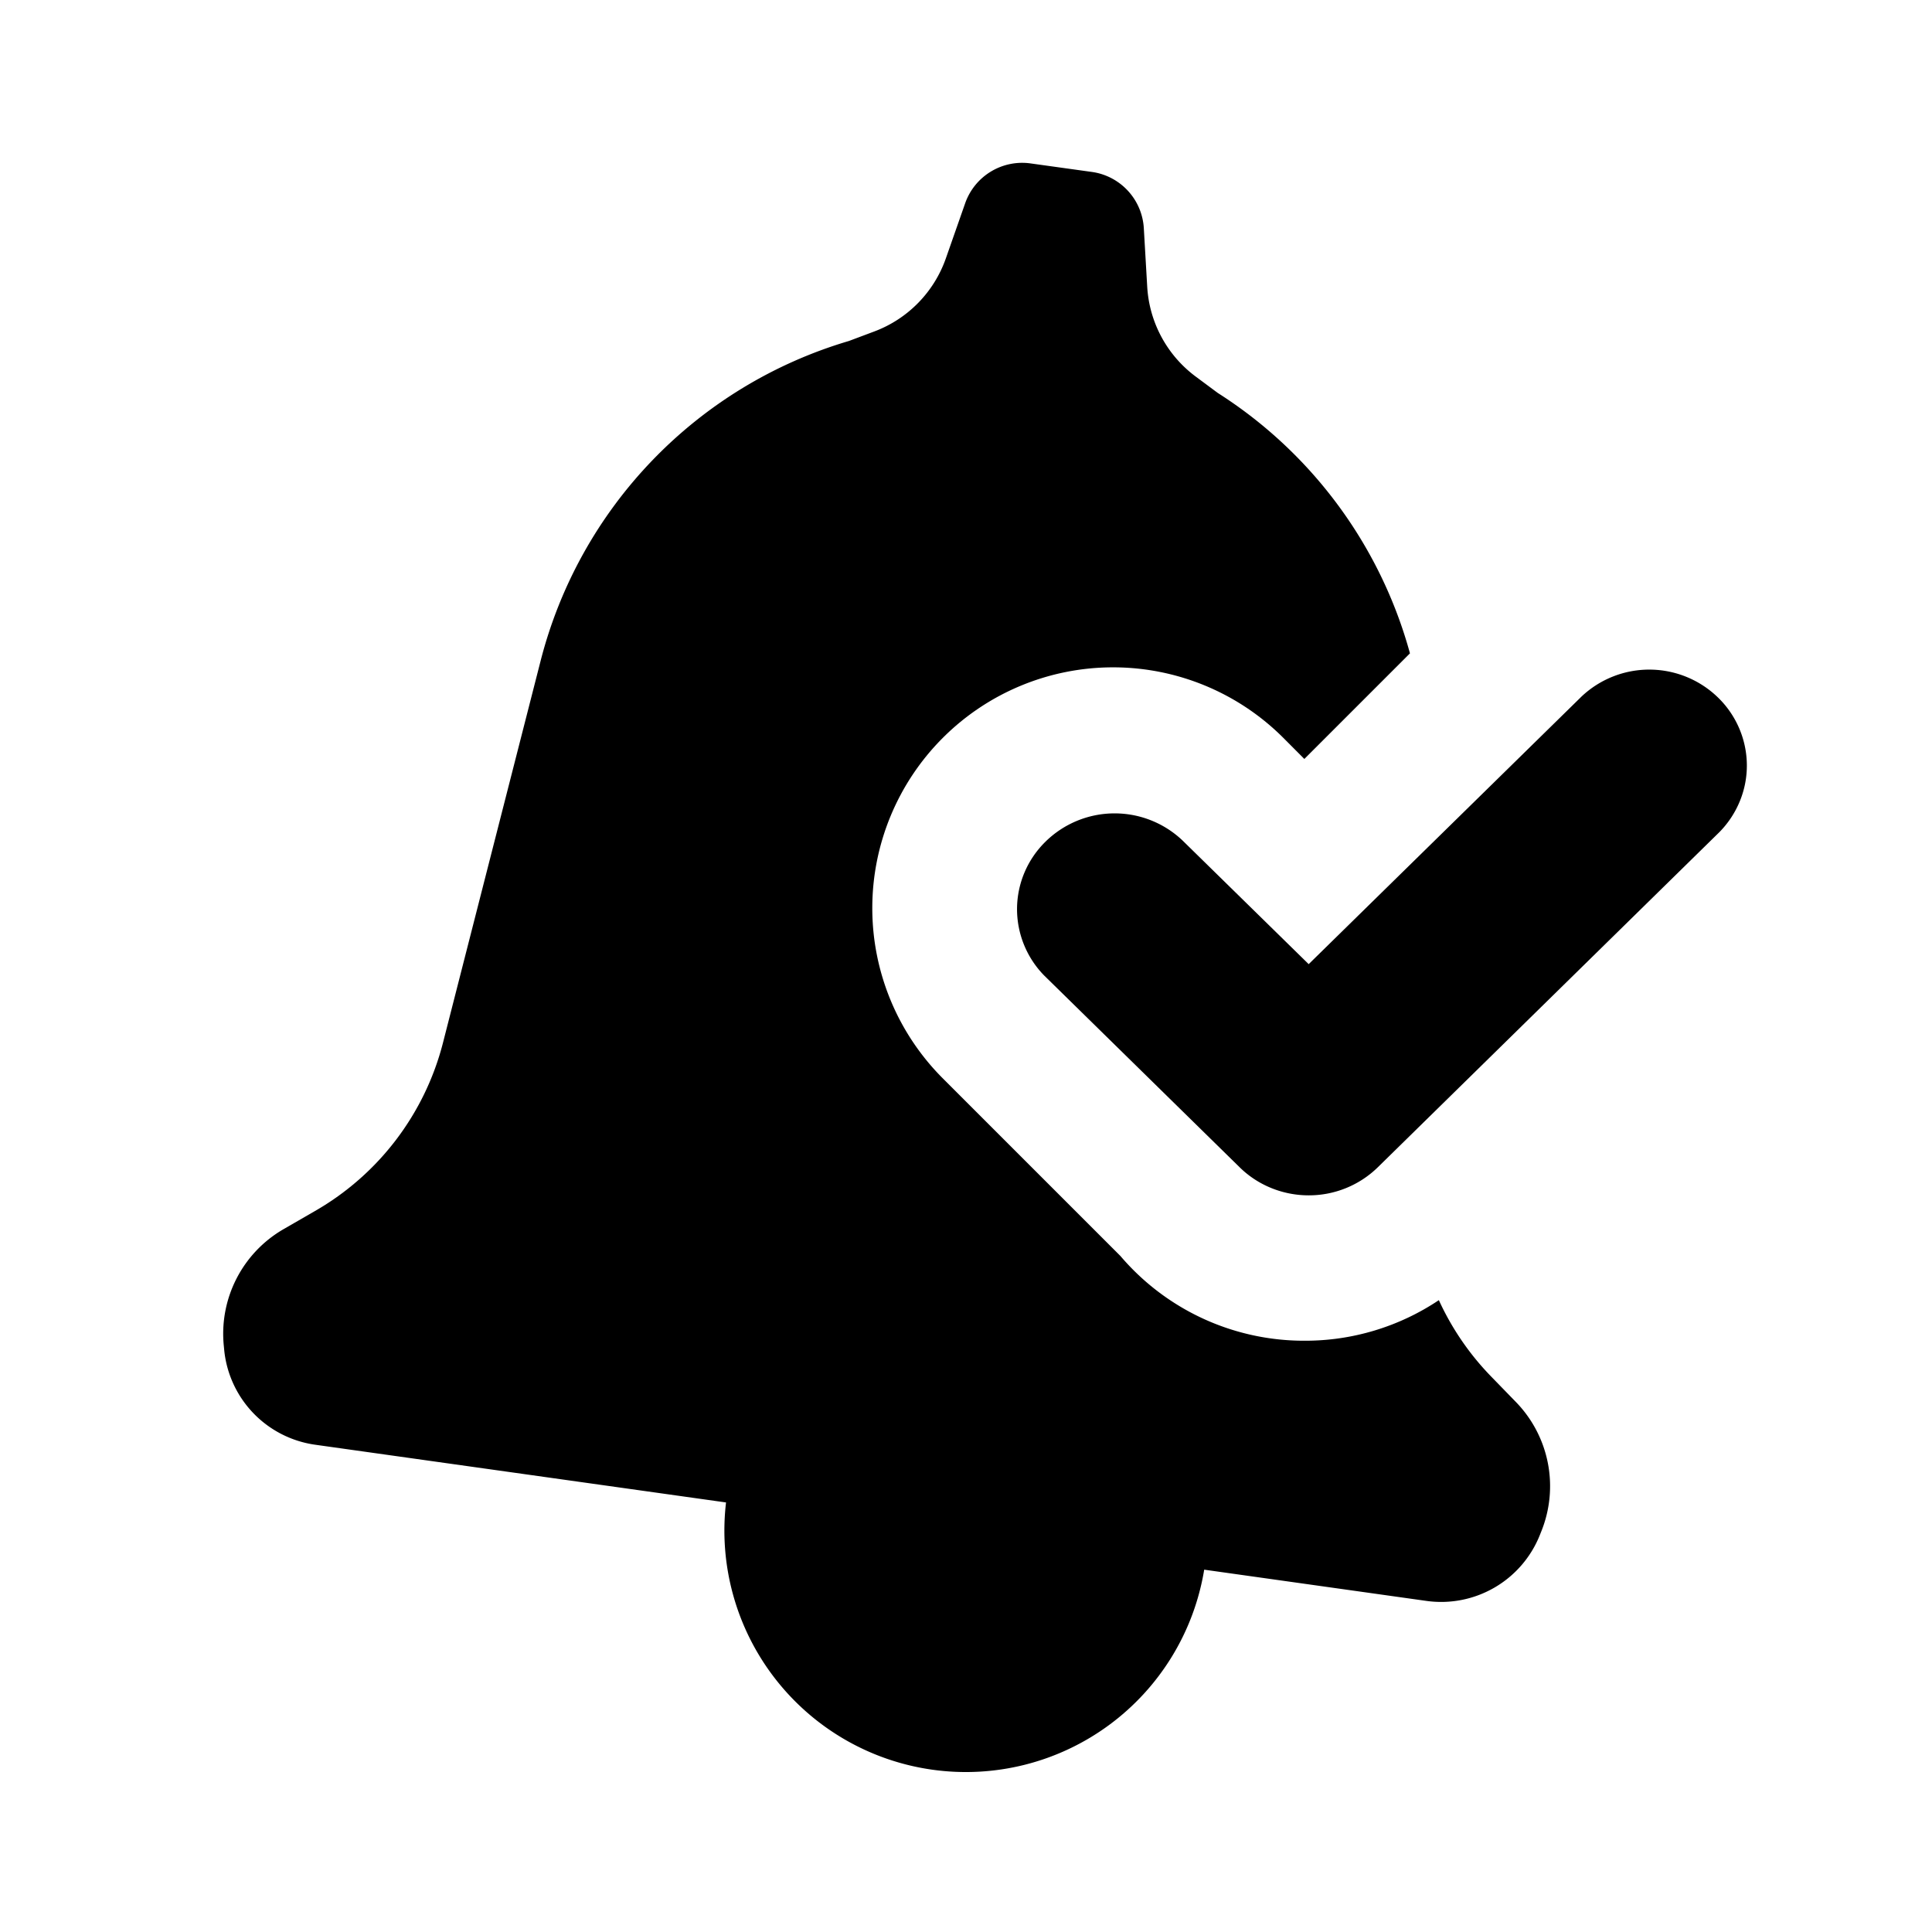 <?xml version="1.0" encoding="utf-8"?><!-- Uploaded to: SVG Repo, www.svgrepo.com, Generator: SVG Repo Mixer Tools -->
<svg width="800px" height="800px" viewBox="0 0 24 24" fill="none" xmlns="http://www.w3.org/2000/svg"><path d="M12.308 2.132a.75.75 0 0 1 .494-.102l.763.106a.75.75 0 0 1 .644.7l.042.724a1.499 1.499 0 0 0 .6 1.116l.276.205a5.586 5.586 0 0 1 2.388 3.235l-1.312 1.312-.261-.262a2.991 2.991 0 0 0-4.23 4.23l2.206 2.206a2.995 2.995 0 0 0 2.285 1.053 2.984 2.984 0 0 0 1.671-.504c.16.35.379.67.647.946l.312.321a1.5 1.5 0 0 1 .313 1.607l-.02.05a1.32 1.32 0 0 1-1.407.812l-2.76-.388a3 3 0 0 1-5.94-.835l-5.103-.717a1.32 1.32 0 0 1-1.13-1.168l-.005-.053a1.5 1.5 0 0 1 .745-1.459l.388-.224a3.375 3.375 0 0 0 1.589-2.09l1.212-4.741a5.586 5.586 0 0 1 3.83-3.976l.32-.12a1.5 1.5 0 0 0 .885-.907l.24-.685a.75.75 0 0 1 .318-.392z" fill="#000000"/><path d="M21.7 9.5c.003.311-.12.612-.34.836l-4.245 4.165a1.225 1.225 0 0 1-.858.348c-.321 0-.63-.125-.857-.348l-2.426-2.38a1.179 1.179 0 0 1-.34-.837c.003-.312.13-.61.355-.83a1.225 1.225 0 0 1 1.7-.014l1.568 1.537 3.388-3.323a1.225 1.225 0 0 1 1.7.014c.225.22.352.52.355.831z" fill="#000000"/></svg>